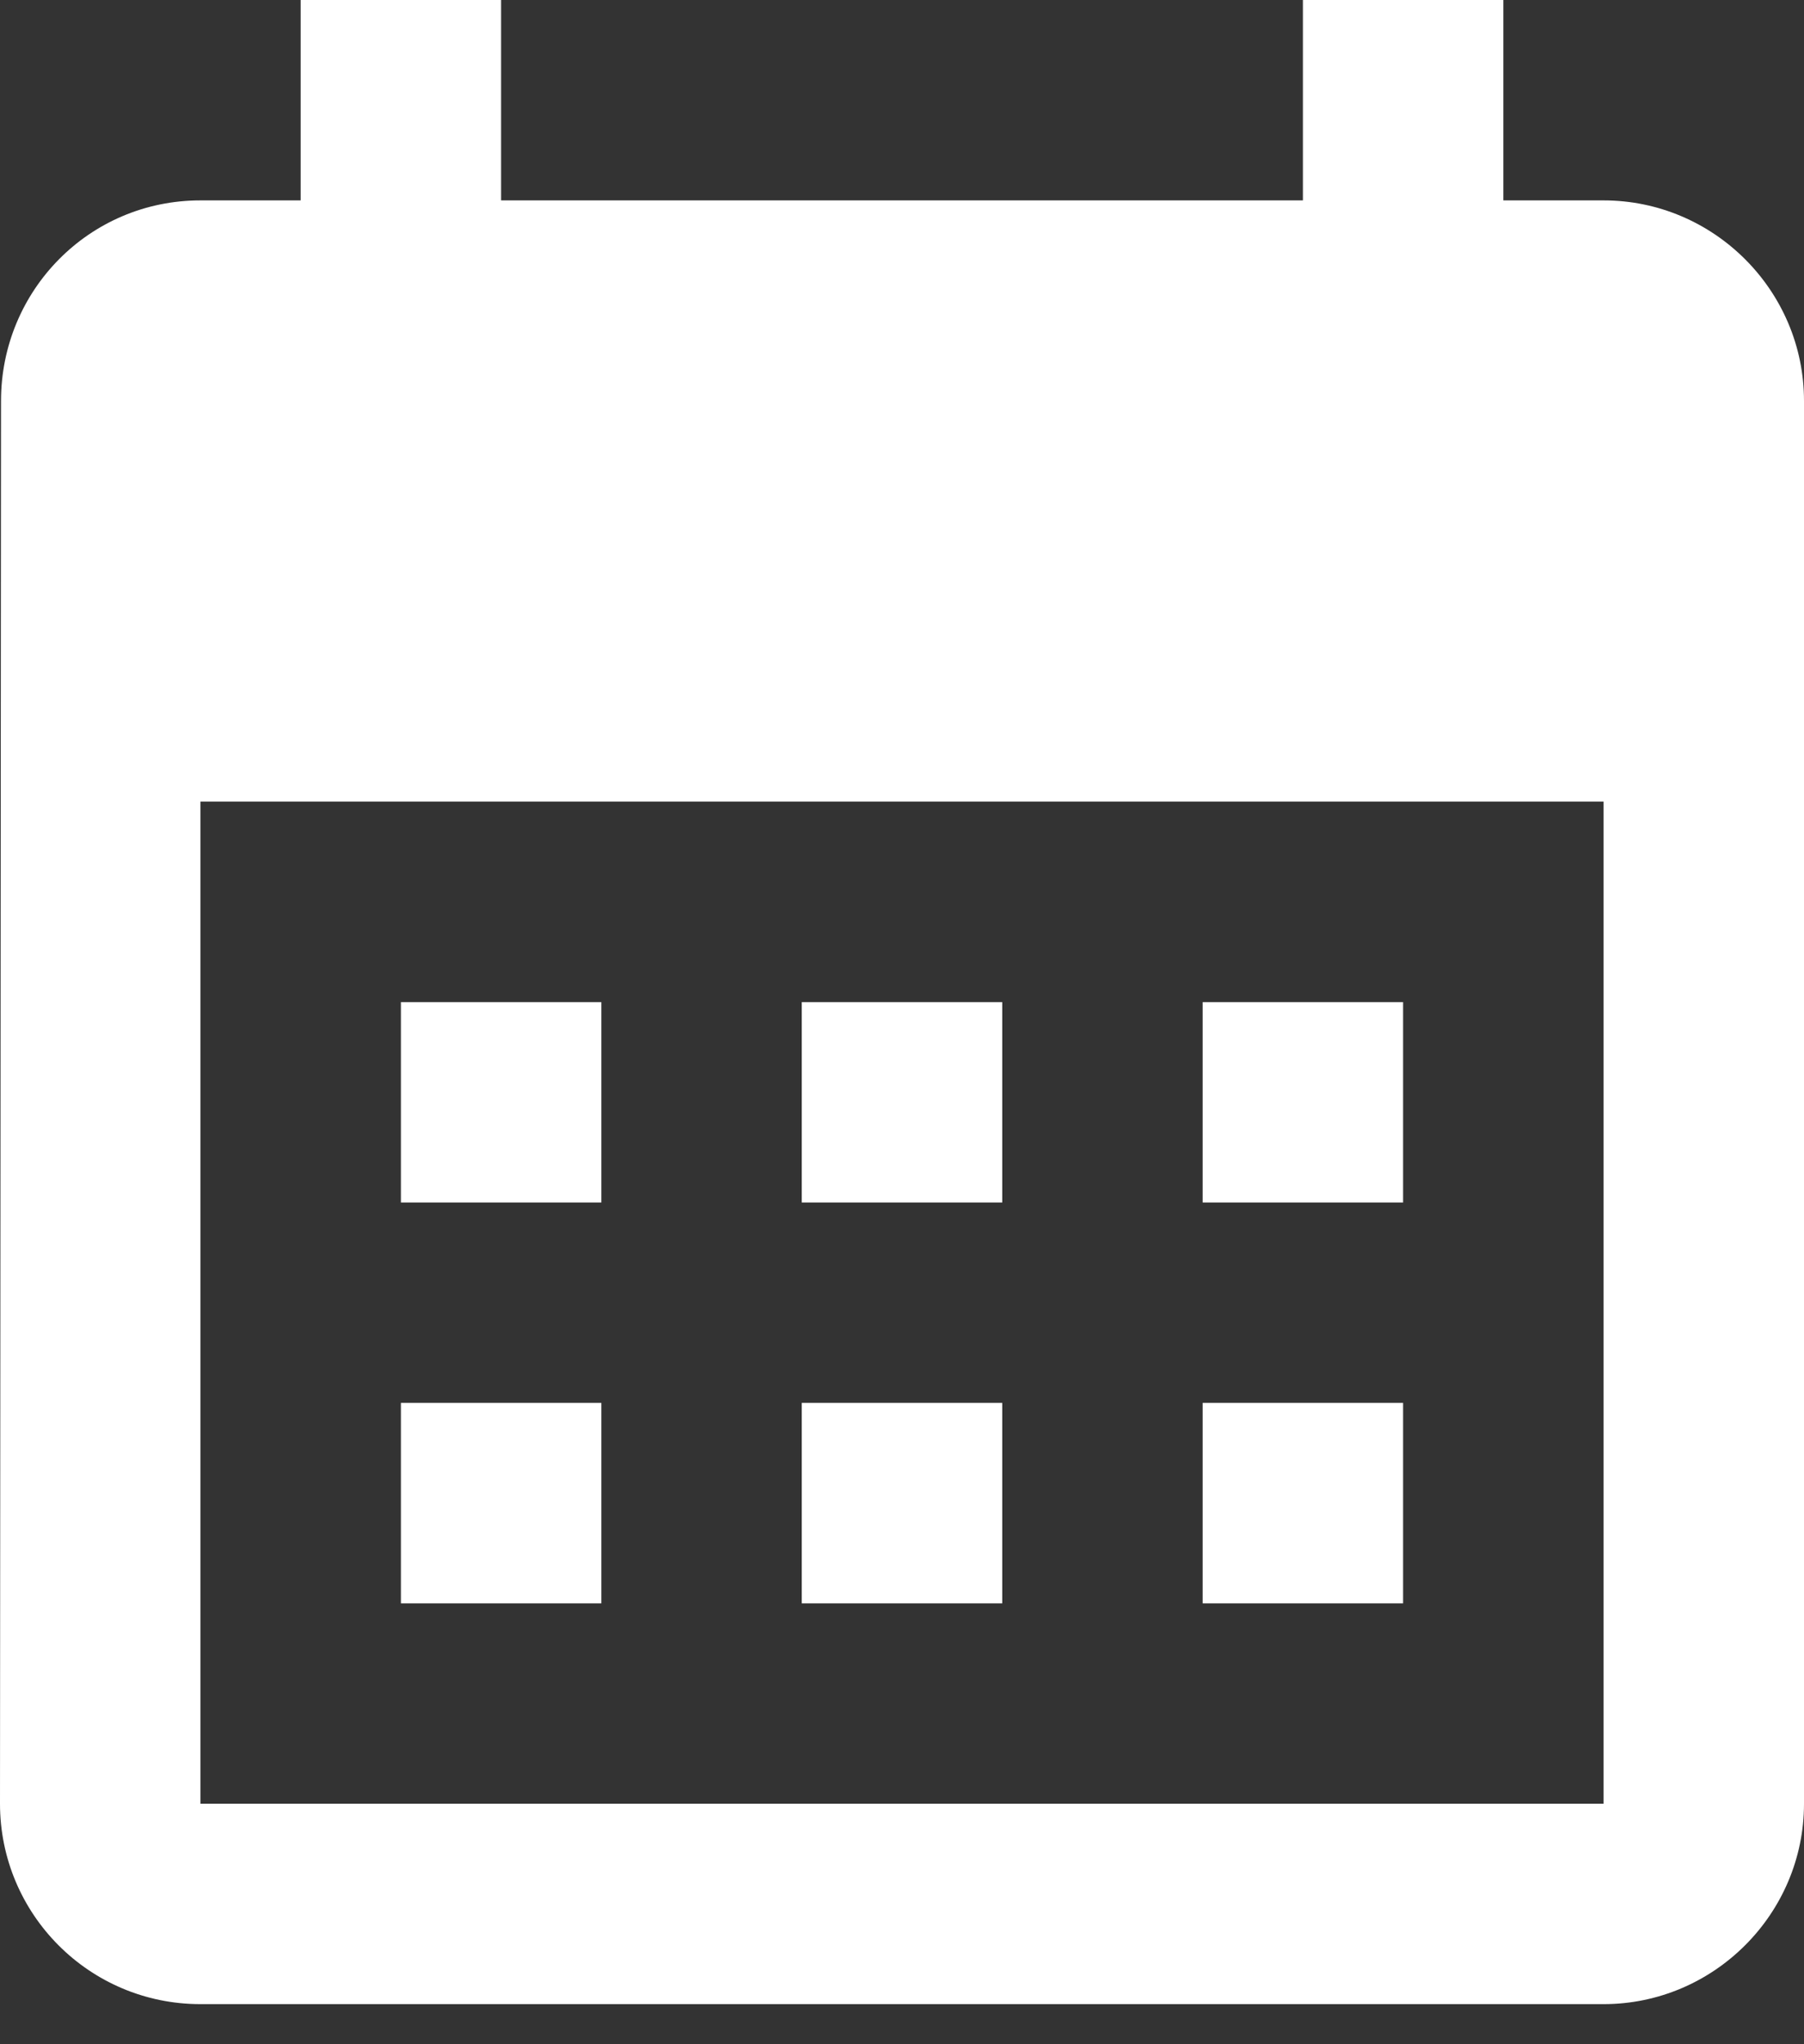<svg width="30" height="34" viewBox="0 0 30 34" fill="none" xmlns="http://www.w3.org/2000/svg">
<rect x="0" y="0" width="30" height="34" fill="#333333" stroke="none"/>
<path d="M26.667 3.333H25V0H21.667V3.333H8.333V0H5V3.333H3.333C1.483 3.333 0.017 4.833 0.017 6.667L0 30C0 31.833 1.483 33.333 3.333 33.333H26.667C28.5 33.333 30 31.833 30 30V6.667C30 4.833 28.5 3.333 26.667 3.333ZM26.667 30H3.333V13.333H26.667V30ZM10 20H6.667V16.667H10V20ZM16.667 20H13.333V16.667H16.667V20ZM23.333 20H20V16.667H23.333V20ZM10 26.667H6.667V23.333H10V26.667ZM16.667 26.667H13.333V23.333H16.667V26.667ZM23.333 26.667H20V23.333H23.333V26.667Z" fill="white"/>
</svg>
